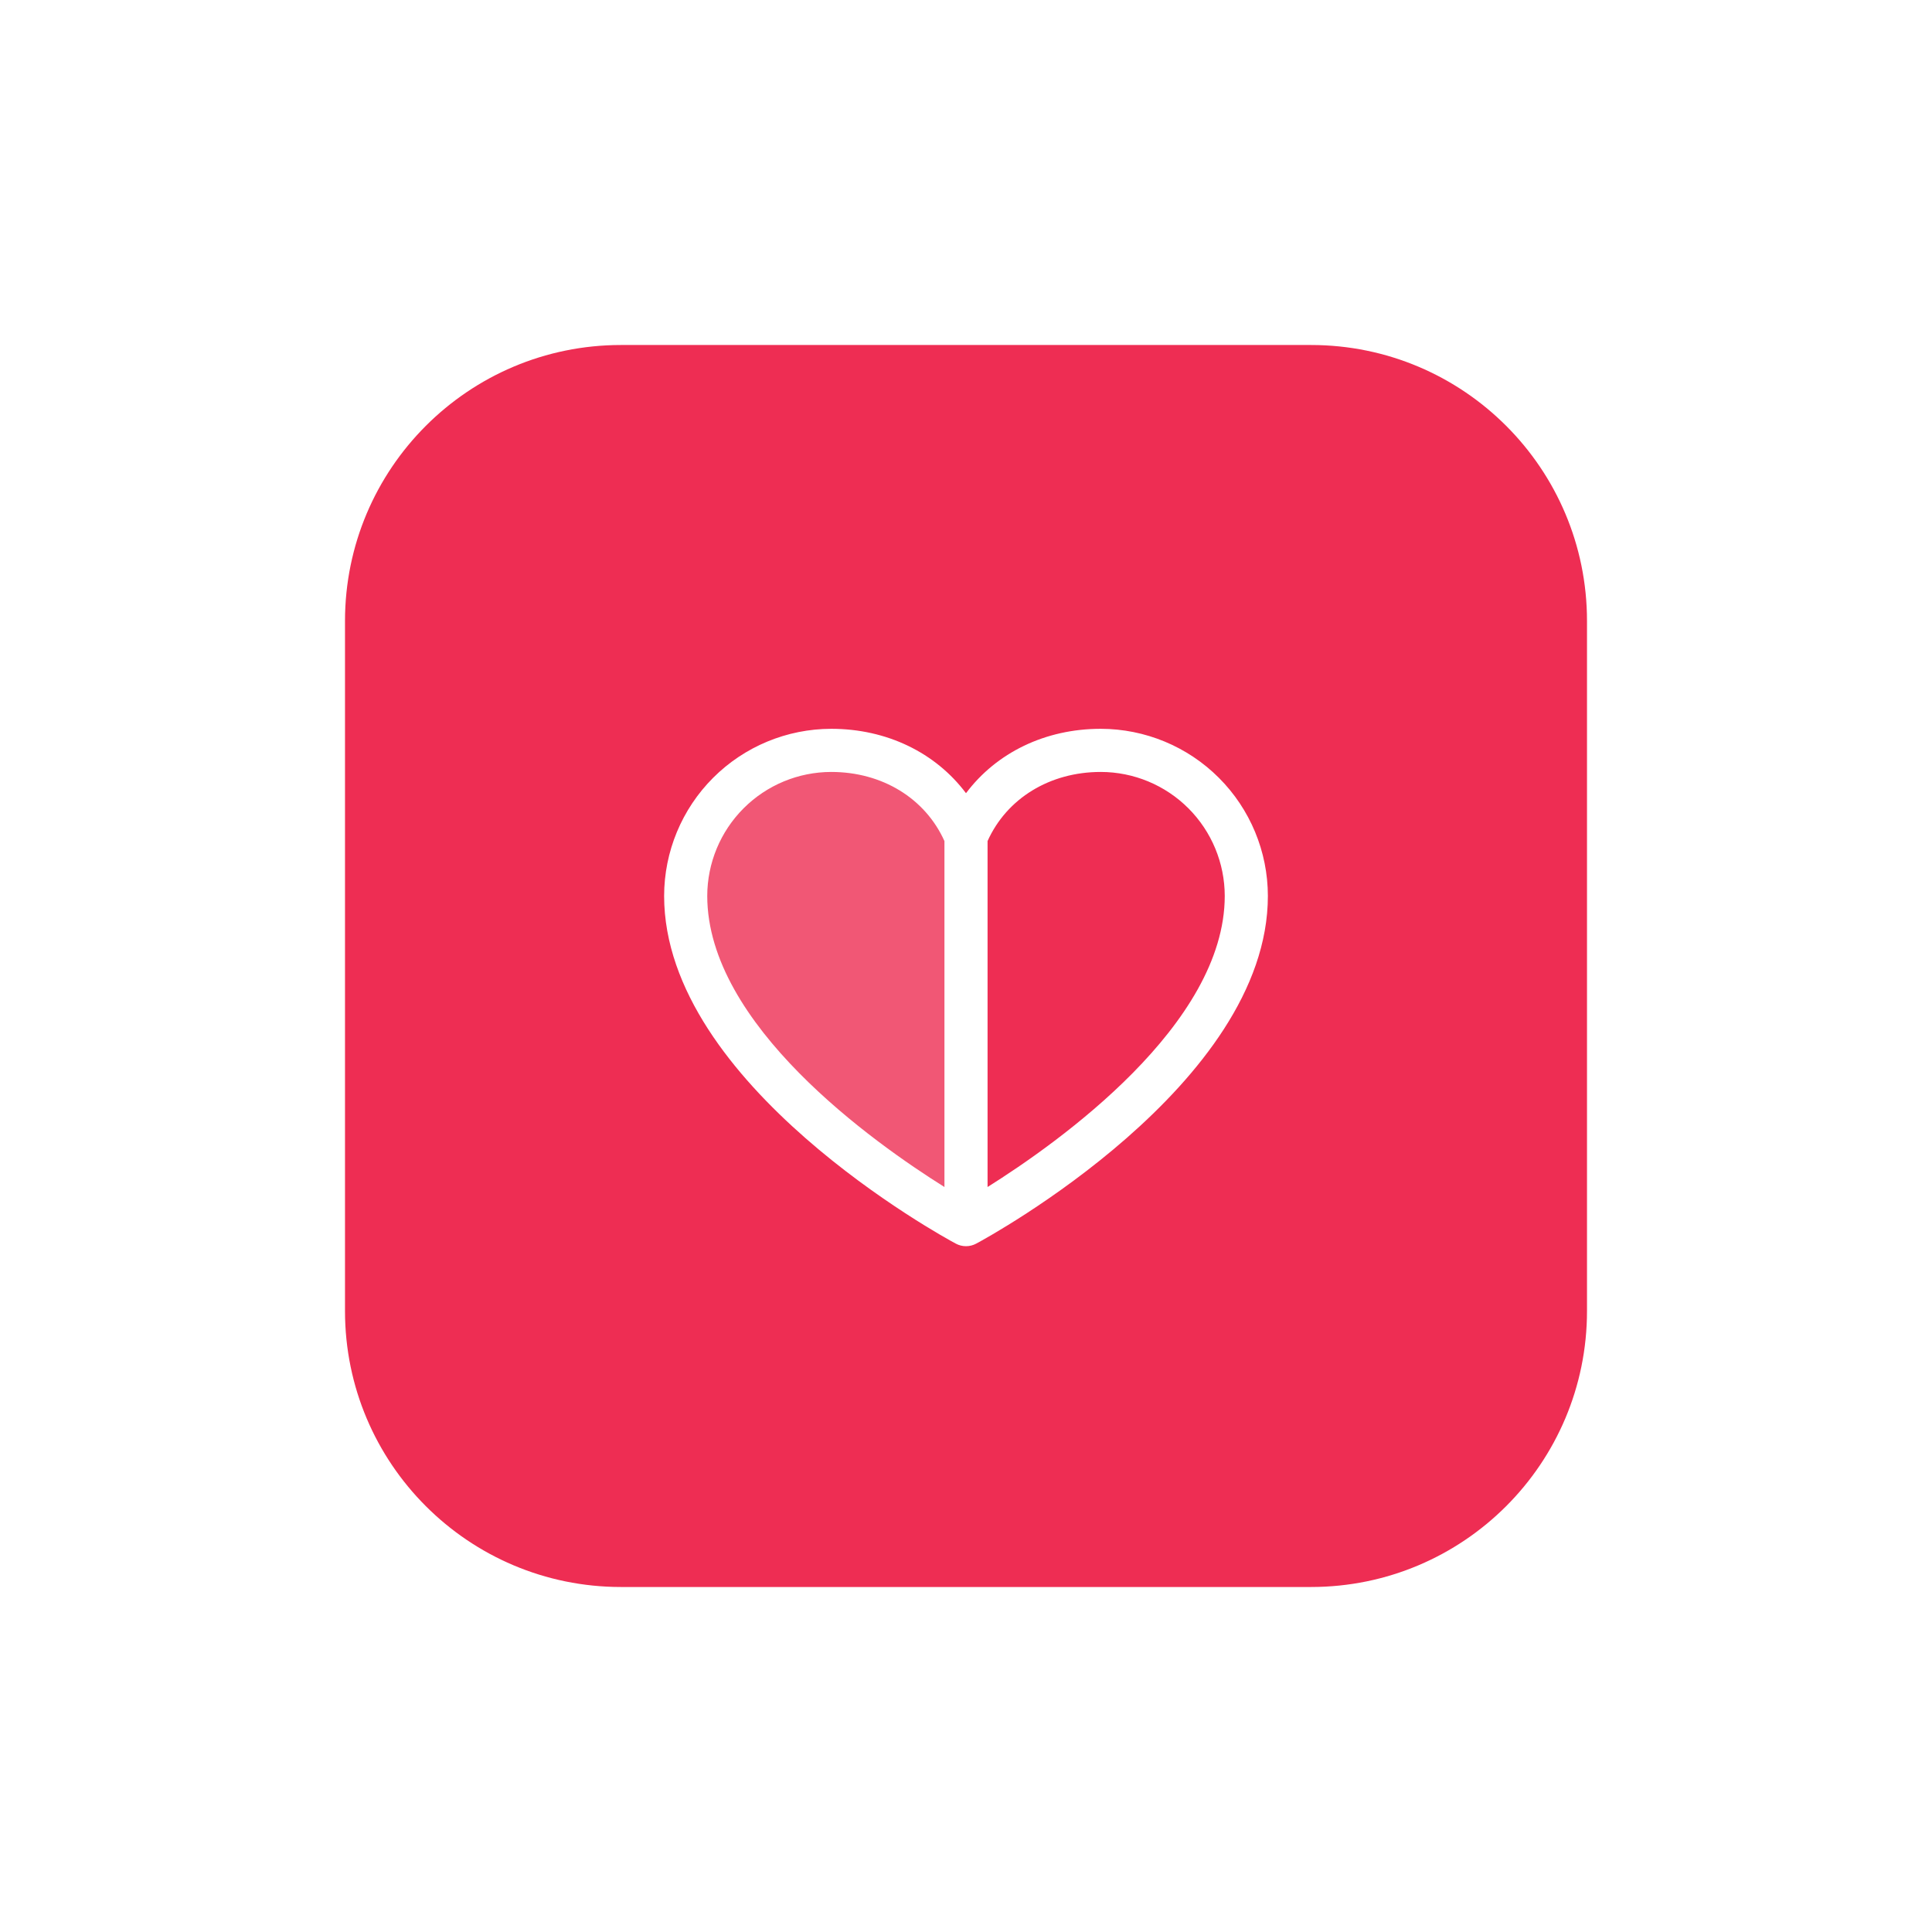 <svg width="140" height="140" viewBox="0 0 140 140" fill="none" xmlns="http://www.w3.org/2000/svg">
<g filter="url(#filter0_d_456_1772)">
<path fill-rule="evenodd" clip-rule="evenodd" d="M25 45C25 33.954 33.954 25 45 25H95C106.046 25 115 33.954 115 45V95C115 106.046 106.046 115 95 115H45C33.954 115 25 106.046 25 95V45Z" fill="#EE2D53"/>
<path opacity="0.2" d="M70 60.625V88.75C70 88.75 49.688 77.812 49.688 64.922C49.688 62.125 50.799 59.442 52.777 57.464C54.755 55.486 57.437 54.375 60.234 54.375C64.647 54.375 68.426 56.779 70 60.625Z" fill="white"/>
<path d="M79.766 52.812C75.732 52.812 72.201 54.547 70 57.478C67.799 54.547 64.268 52.812 60.234 52.812C57.024 52.816 53.946 54.093 51.676 56.363C49.406 58.633 48.129 61.711 48.125 64.922C48.125 78.594 68.397 89.662 69.26 90.117C69.487 90.24 69.742 90.304 70 90.304C70.258 90.304 70.513 90.24 70.74 90.117C71.603 89.662 91.875 78.594 91.875 64.922C91.871 61.711 90.594 58.633 88.324 56.363C86.054 54.093 82.976 52.816 79.766 52.812ZM51.25 64.922C51.253 62.54 52.201 60.257 53.885 58.572C55.569 56.888 57.852 55.941 60.234 55.938C63.928 55.938 67.043 57.85 68.438 60.947V86.016C63.279 82.781 51.25 74.254 51.25 64.922ZM71.562 86.016V60.947C72.957 57.85 76.072 55.938 79.766 55.938C82.147 55.941 84.431 56.888 86.115 58.572C87.799 60.257 88.747 62.54 88.75 64.922C88.75 74.24 76.723 82.775 71.562 86.016Z" fill="white"/>
</g>
<defs>
<filter id="filter0_d_456_1772" x="0" y="0" width="140" height="140" filterUnits="userSpaceOnUse" color-interpolation-filters="sRGB">
<feFlood flood-opacity="0" result="BackgroundImageFix"/>
<feColorMatrix in="SourceAlpha" type="matrix" values="0 0 0 0 0 0 0 0 0 0 0 0 0 0 0 0 0 0 127 0" result="hardAlpha"/>
<feOffset/>
<feGaussianBlur stdDeviation="12.5"/>
<feComposite in2="hardAlpha" operator="out"/>
<feColorMatrix type="matrix" values="0 0 0 0 0.933 0 0 0 0 0.176 0 0 0 0 0.325 0 0 0 0.35 0"/>
<feBlend mode="normal" in2="BackgroundImageFix" result="effect1_dropShadow_456_1772"/>
<feBlend mode="normal" in="SourceGraphic" in2="effect1_dropShadow_456_1772" result="shape"/>
</filter>
</defs>
</svg>

